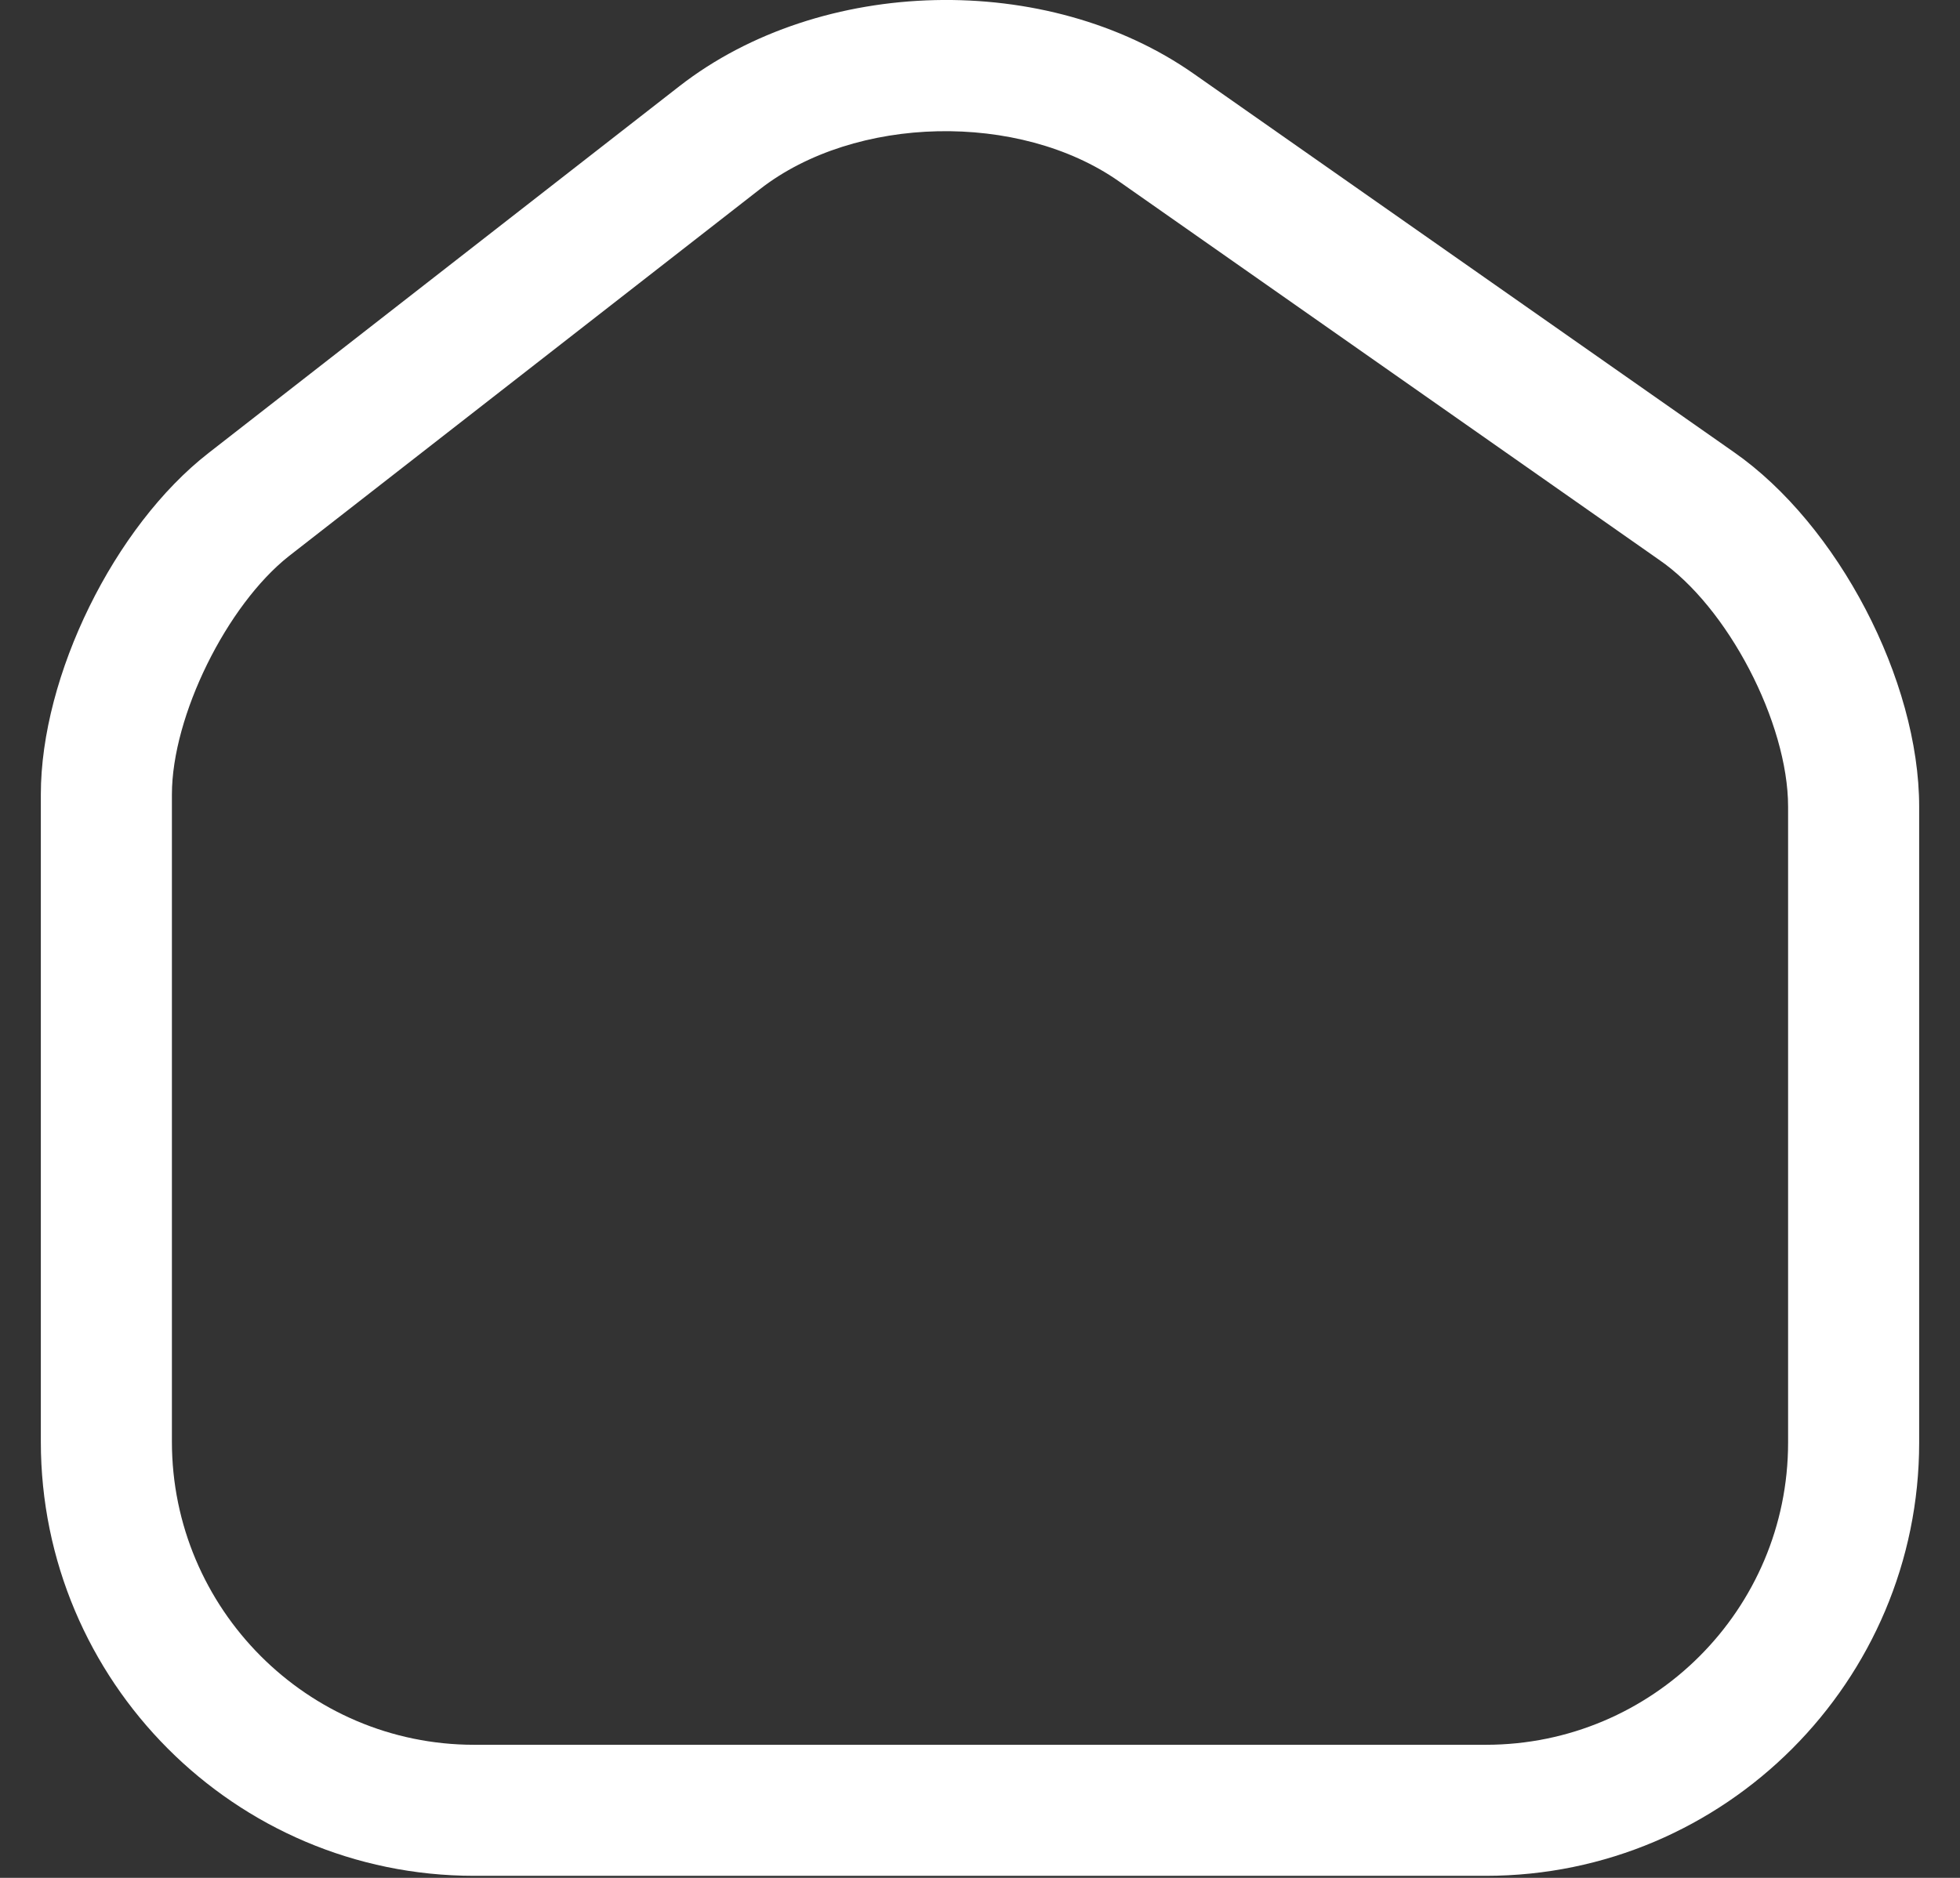 <svg width="24" height="23" viewBox="0 0 24 23" fill="none" xmlns="http://www.w3.org/2000/svg">
<rect x="0" y="0" width="24" height="23" fill="#333333" stroke="none"/>
<g id="HomeIcon">
<g id="Group">
<path id="Vector" d="M18.194 22.975H5.806C2.875 22.975 0.5 20.589 0.5 17.658V9.731C0.5 8.276 1.399 6.447 2.554 5.548L8.32 1.055C10.053 -0.293 12.824 -0.357 14.621 0.906L21.232 5.538C22.505 6.426 23.5 8.33 23.5 9.881V17.669C23.5 20.589 21.125 22.975 18.194 22.975ZM9.304 2.318L3.538 6.811C2.779 7.41 2.105 8.768 2.105 9.731V17.658C2.105 19.701 3.763 21.37 5.806 21.37H18.194C20.237 21.37 21.895 19.712 21.895 17.669V9.881C21.895 8.854 21.157 7.431 20.312 6.854L13.701 2.221C12.481 1.366 10.47 1.408 9.304 2.318Z" fill="white"/>
</g>
</g>
</svg>
